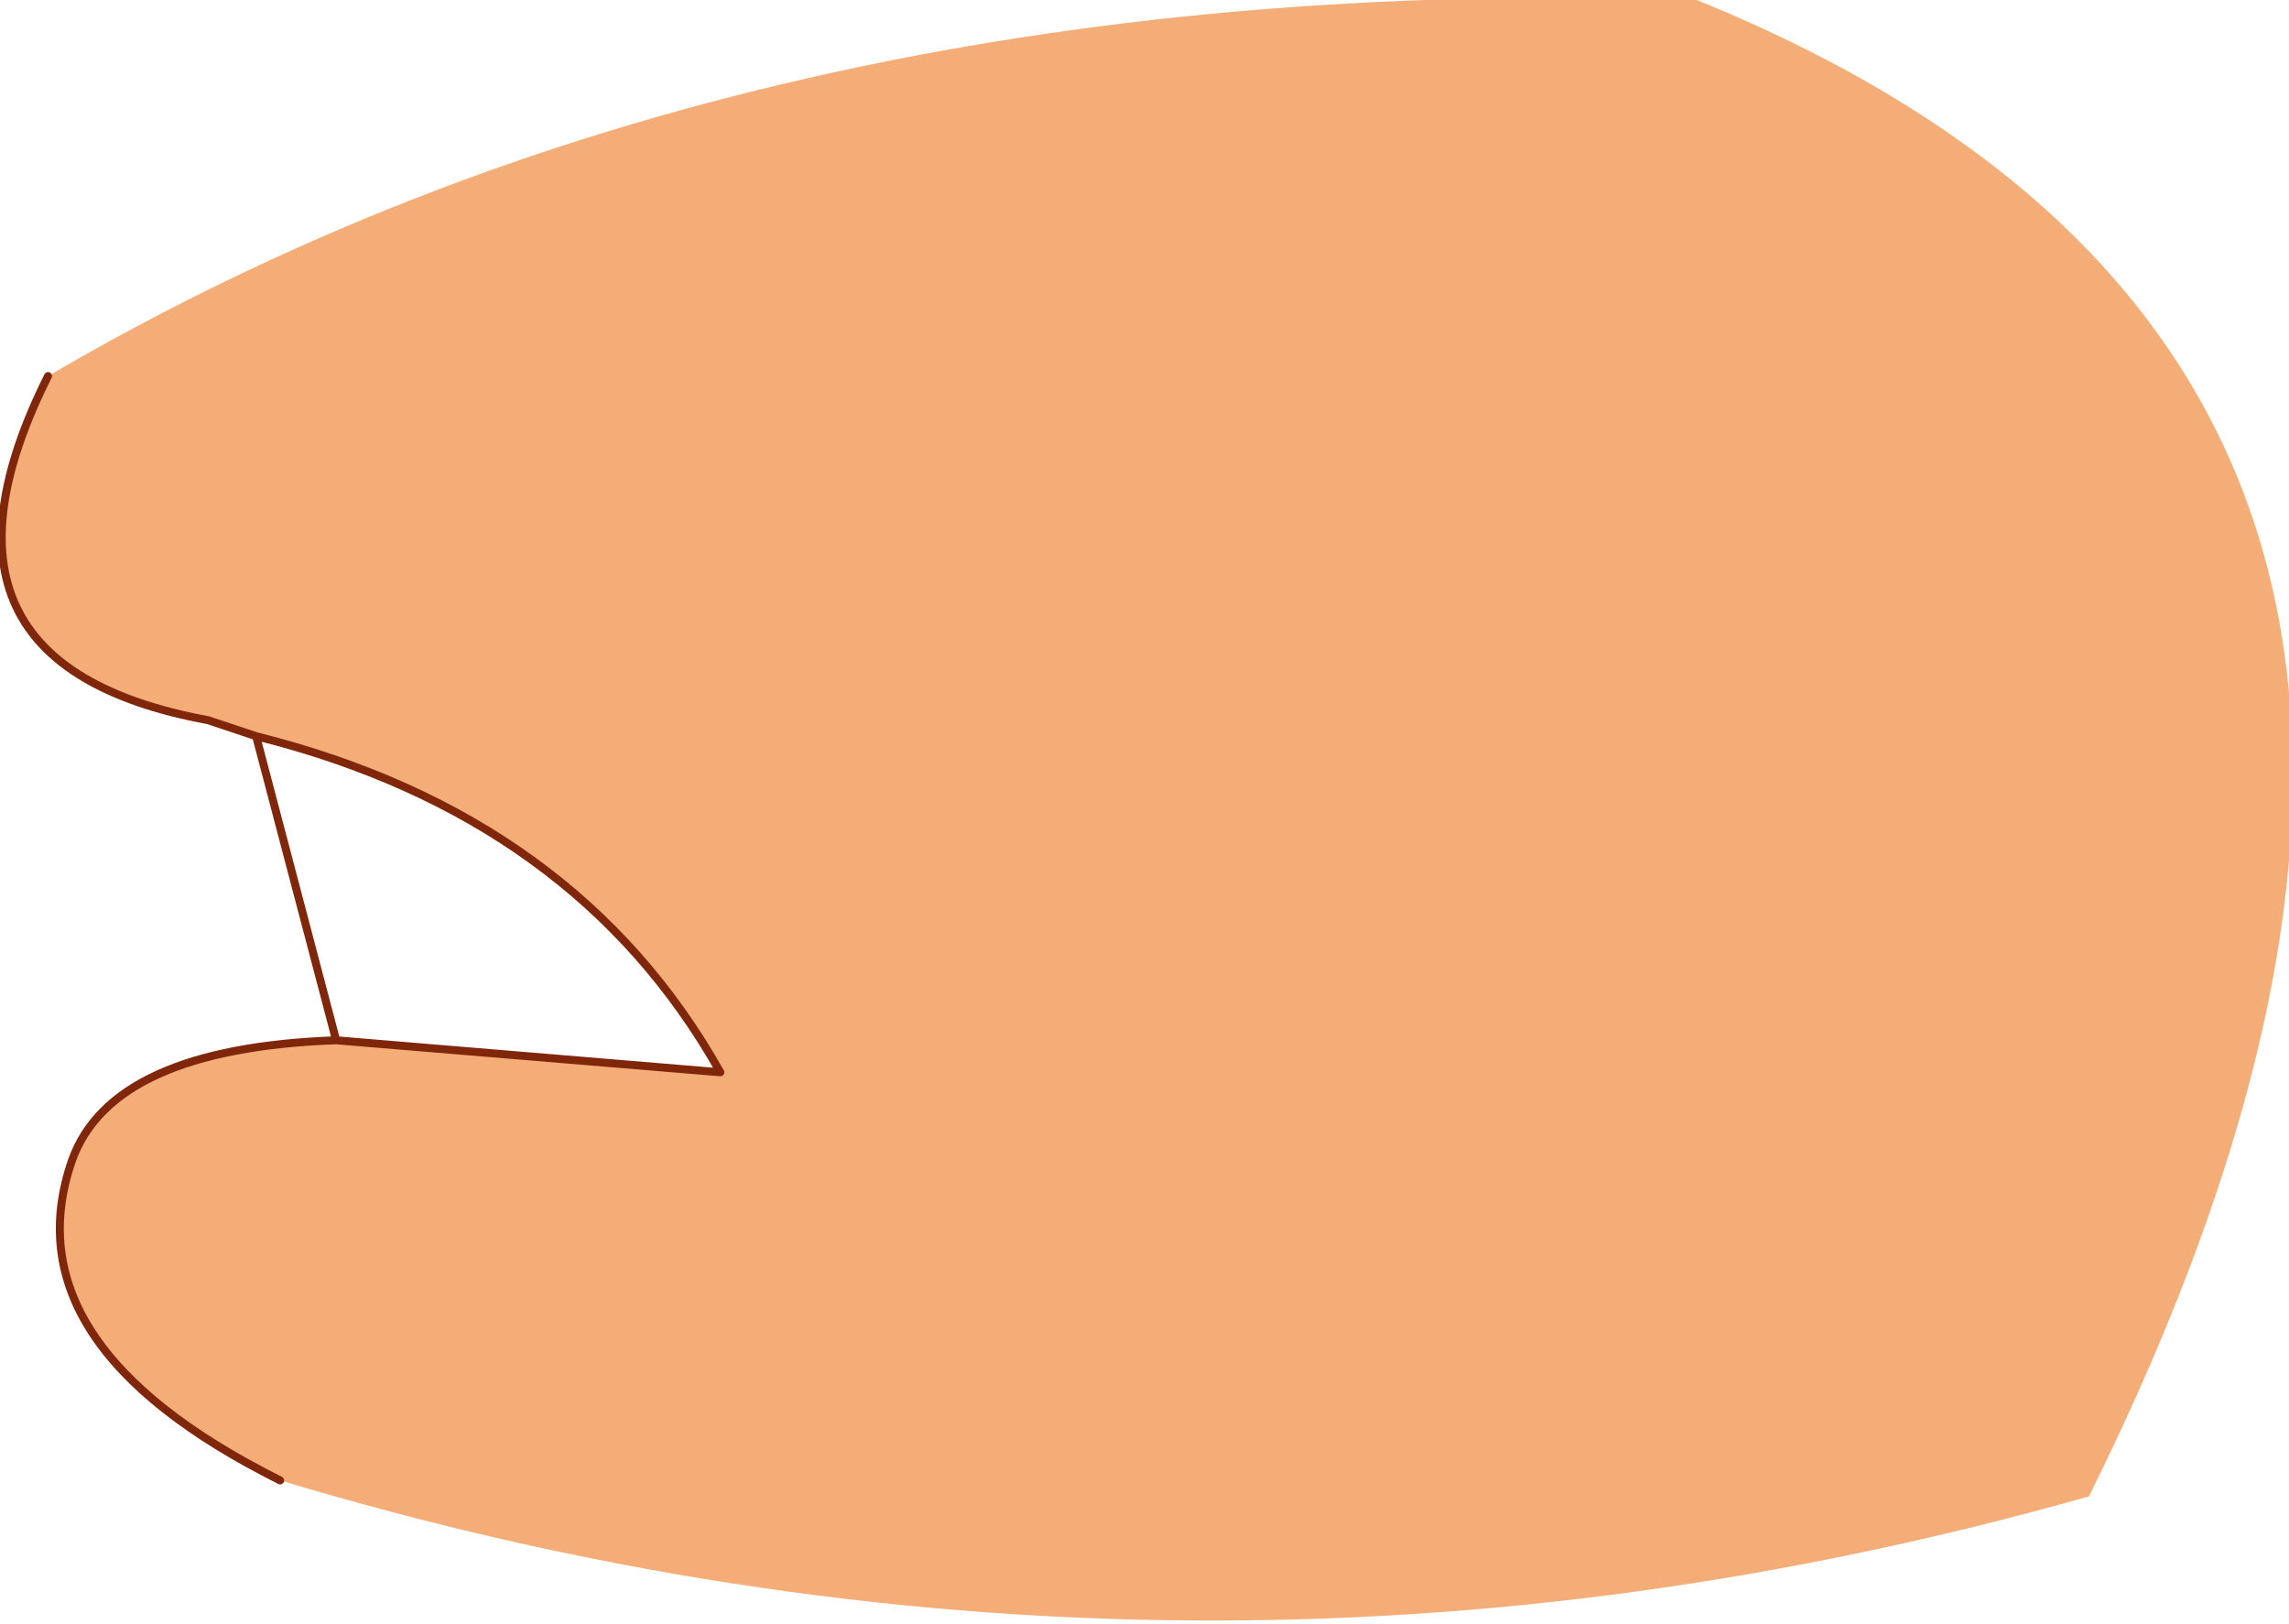 <?xml version="1.0" encoding="UTF-8" standalone="no"?>
<svg xmlns:xlink="http://www.w3.org/1999/xlink" height="10.15px" width="14.3px" xmlns="http://www.w3.org/2000/svg">
  <g transform="matrix(1.0, 0.0, 0.0, 1.0, 0.8, 3.6)">
    <path d="M1.3 2.9 L3.7 3.1 Q2.8 1.5 0.8 1.0 L0.5 0.9 Q-1.4 0.55 -0.5 -1.25 3.85 -3.8 9.8 -3.6 15.7 -1.2 12.25 5.75 6.6 7.35 0.95 5.65 -0.75 4.8 -0.35 3.65 -0.1 2.95 1.3 2.9" fill="#f5ad78" fill-rule="evenodd" stroke="none"/>
    <path d="M1.3 2.9 L3.7 3.1 Q2.8 1.5 0.8 1.0 L1.3 2.9 Q-0.1 2.95 -0.35 3.65 -0.75 4.8 0.95 5.65 M-0.5 -1.25 Q-1.4 0.55 0.5 0.9 L0.8 1.0" fill="none" stroke="#80270b" stroke-linecap="round" stroke-linejoin="round" stroke-width="0.05"/>
  </g>
</svg>
